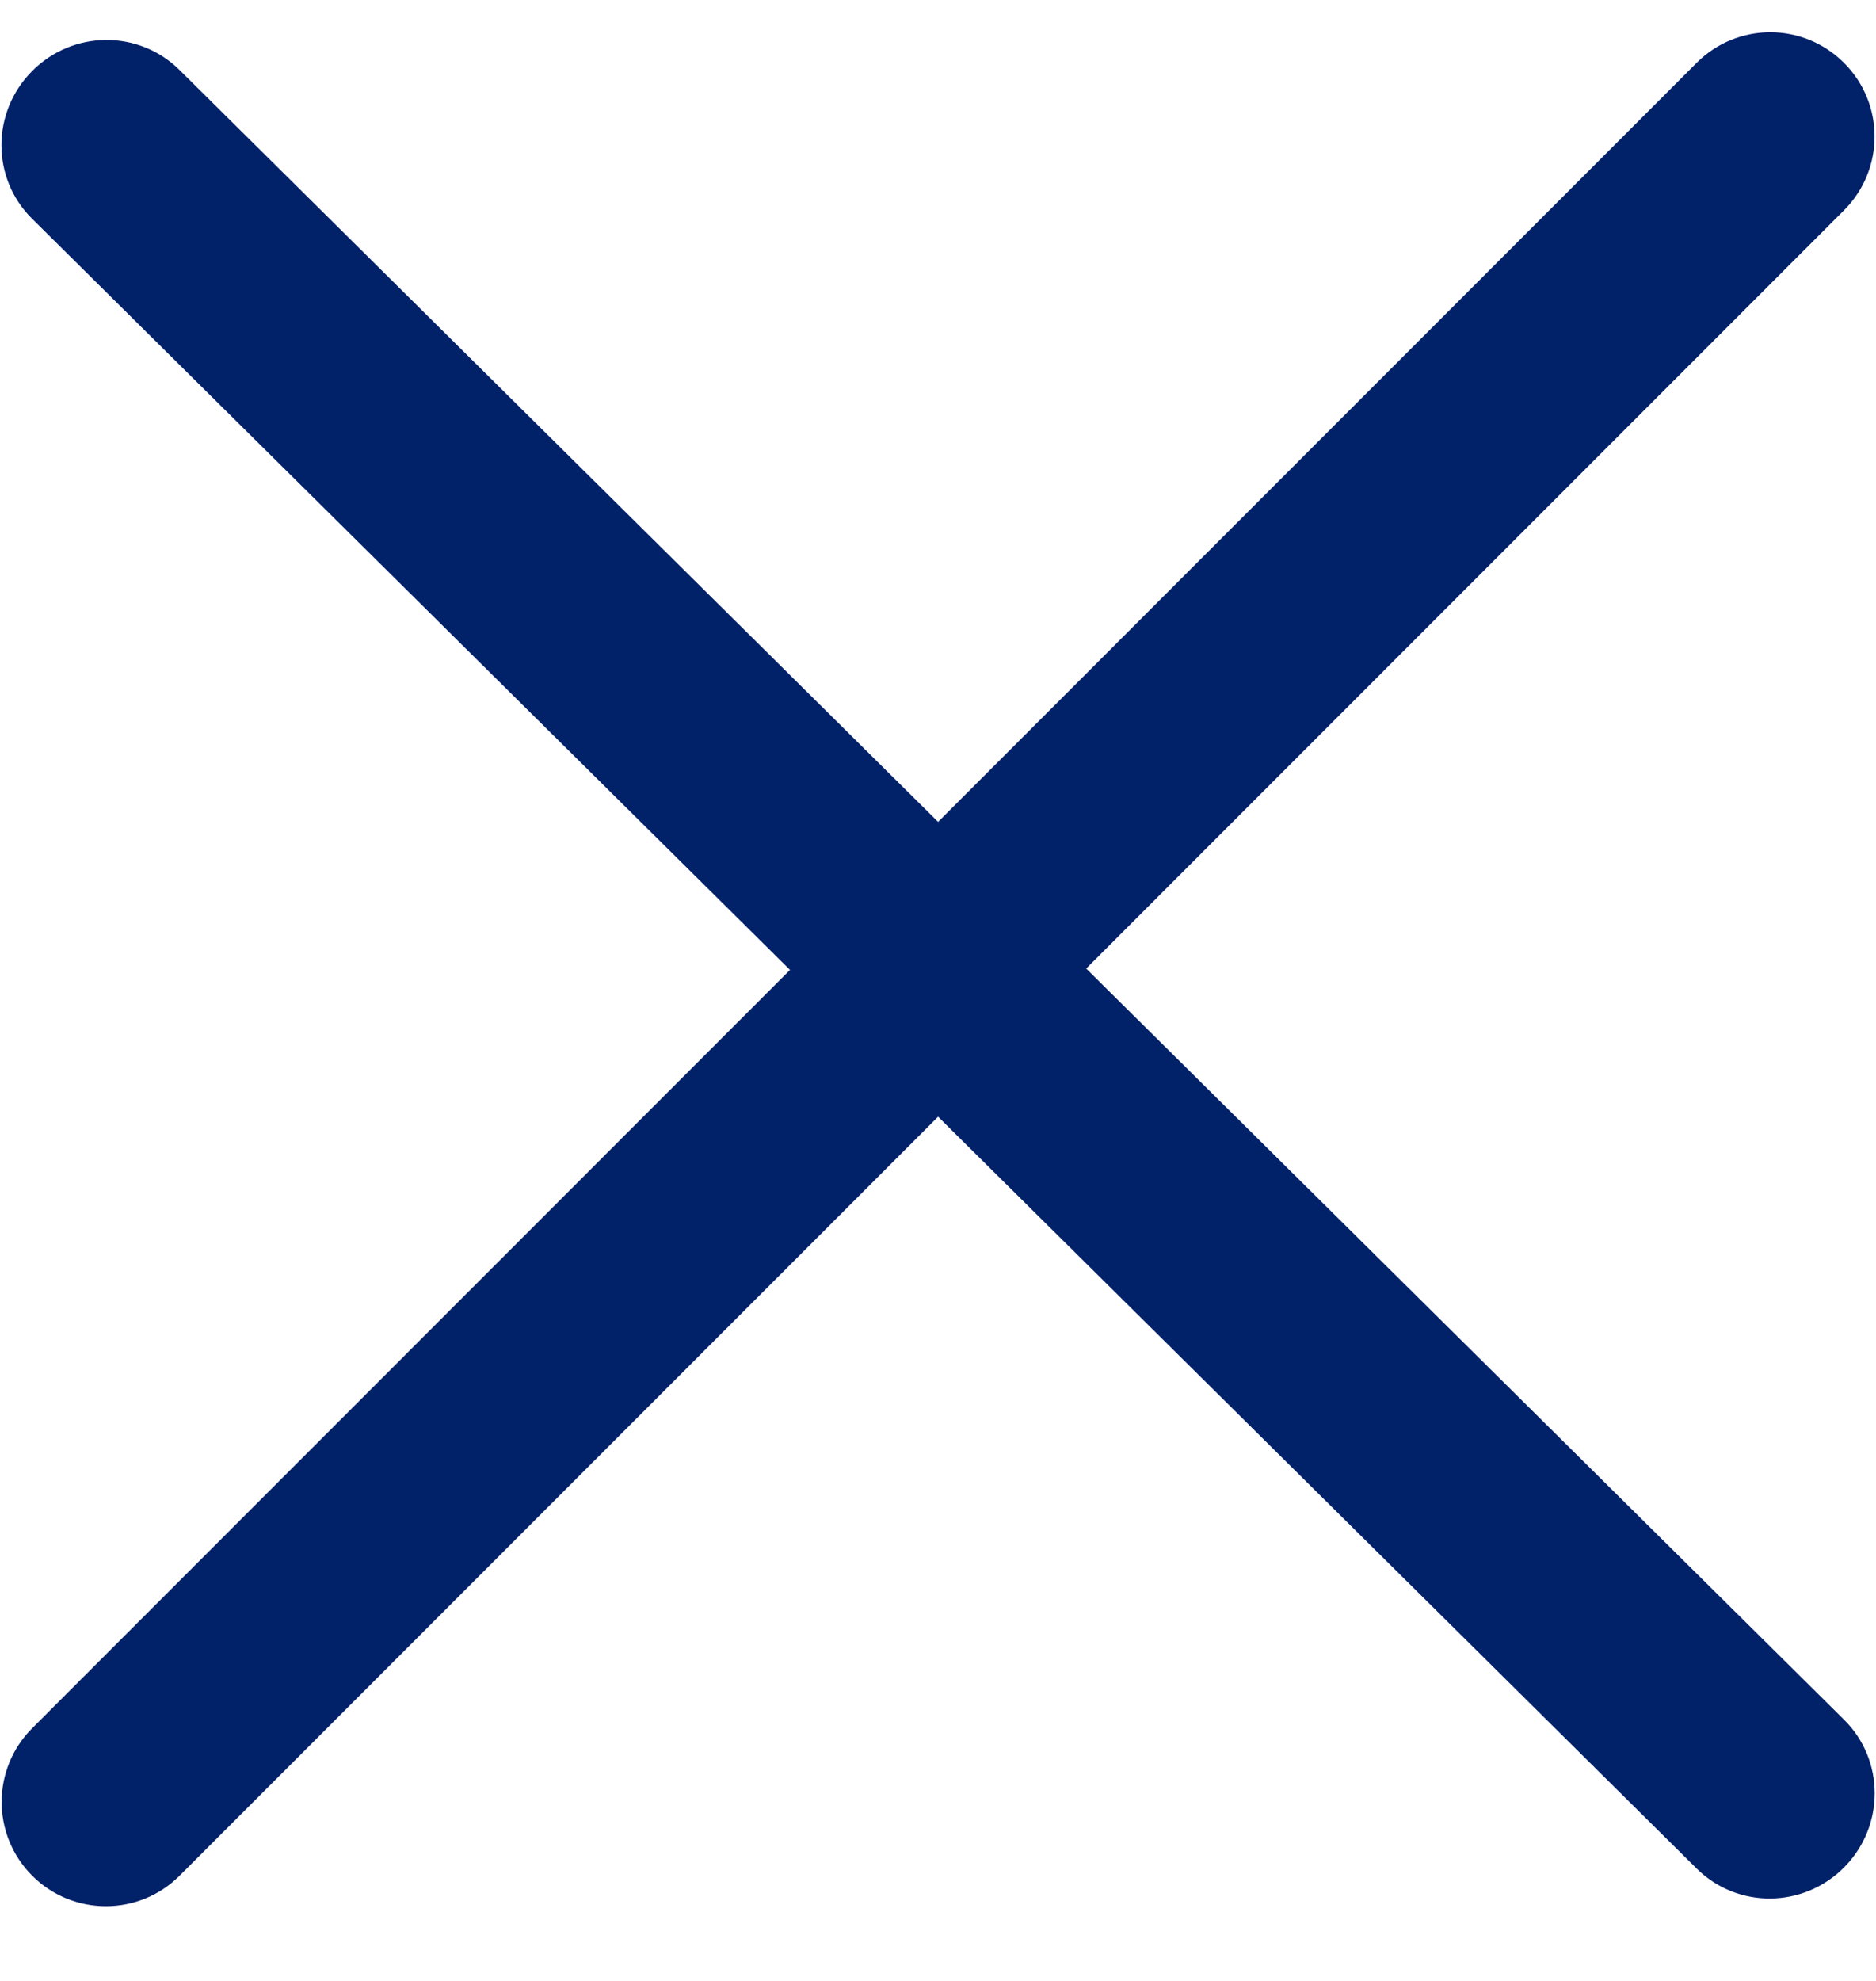 <svg
  width="18"
  height="19"
  viewBox="0 0 18 19"
  fill="none"
  xmlns="http://www.w3.org/2000/svg"
>
  <path
    fill-rule="evenodd"
    clip-rule="evenodd"
    d="M17.693 2.017C18.084 1.626 18.084 0.993 17.693 0.603C17.302 0.212 16.669 0.212 16.279 0.603L9.001 7.883L1.721 0.67C1.33 0.283 0.697 0.289 0.307 0.683C-0.084 1.077 -0.084 1.71 0.307 2.097L7.58 9.303L0.309 16.576C-0.082 16.967 -0.082 17.6 0.309 17.991C0.7 18.381 1.333 18.381 1.723 17.991L9.001 10.711L16.28 17.923C16.671 18.31 17.304 18.305 17.695 17.91C18.085 17.516 18.085 16.883 17.695 16.496L10.422 9.29L17.693 2.017Z"
    fill="#012169"
  />
</svg>